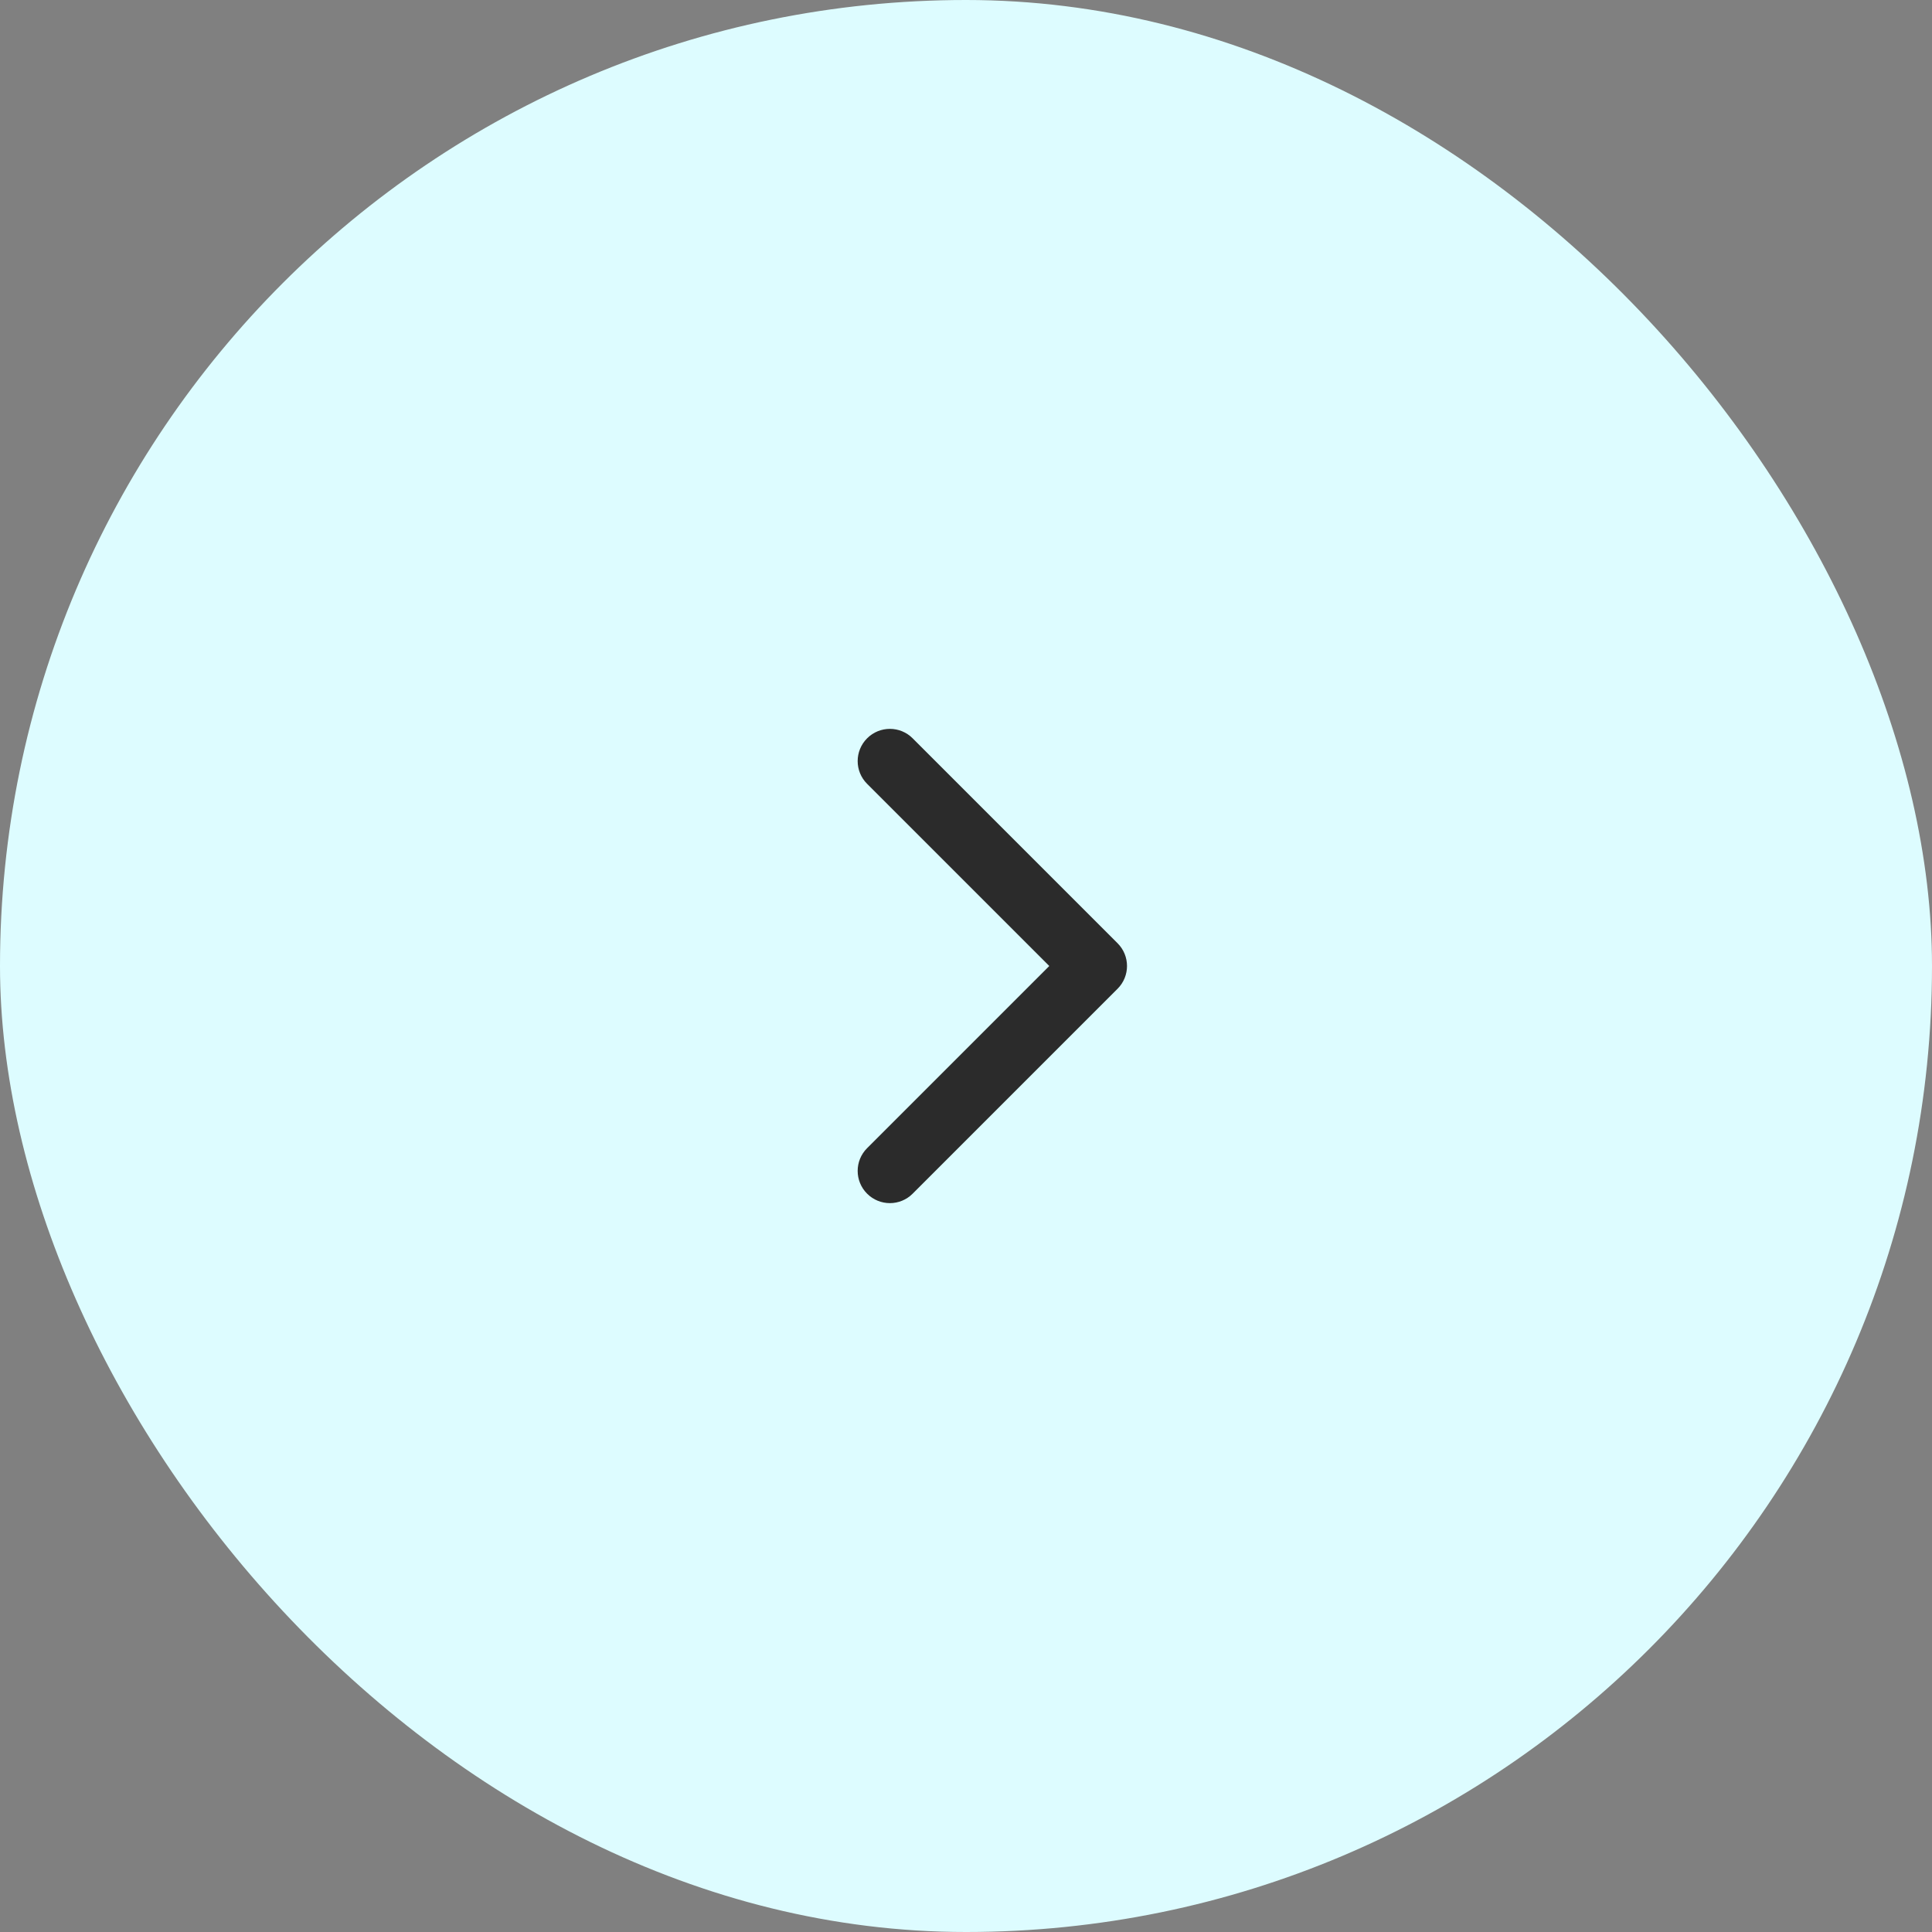 <?xml version="1.0" encoding="UTF-8"?> <svg xmlns="http://www.w3.org/2000/svg" width="60" height="60" viewBox="0 0 60 60" fill="none"><rect x="0" y="0" width="60" height="60" fill="#808080" stroke="none"/><rect width="60" height="60" rx="30" fill="#DDFCFF"></rect><path d="M34.707 30.707C35.098 30.317 35.098 29.683 34.707 29.293L28.343 22.929C27.953 22.538 27.32 22.538 26.929 22.929C26.538 23.32 26.538 23.953 26.929 24.343L32.586 30L26.929 35.657C26.538 36.047 26.538 36.681 26.929 37.071C27.32 37.462 27.953 37.462 28.343 37.071L34.707 30.707ZM33 31H34V29H33V31Z" fill="#2B2B2B"></path></svg> 